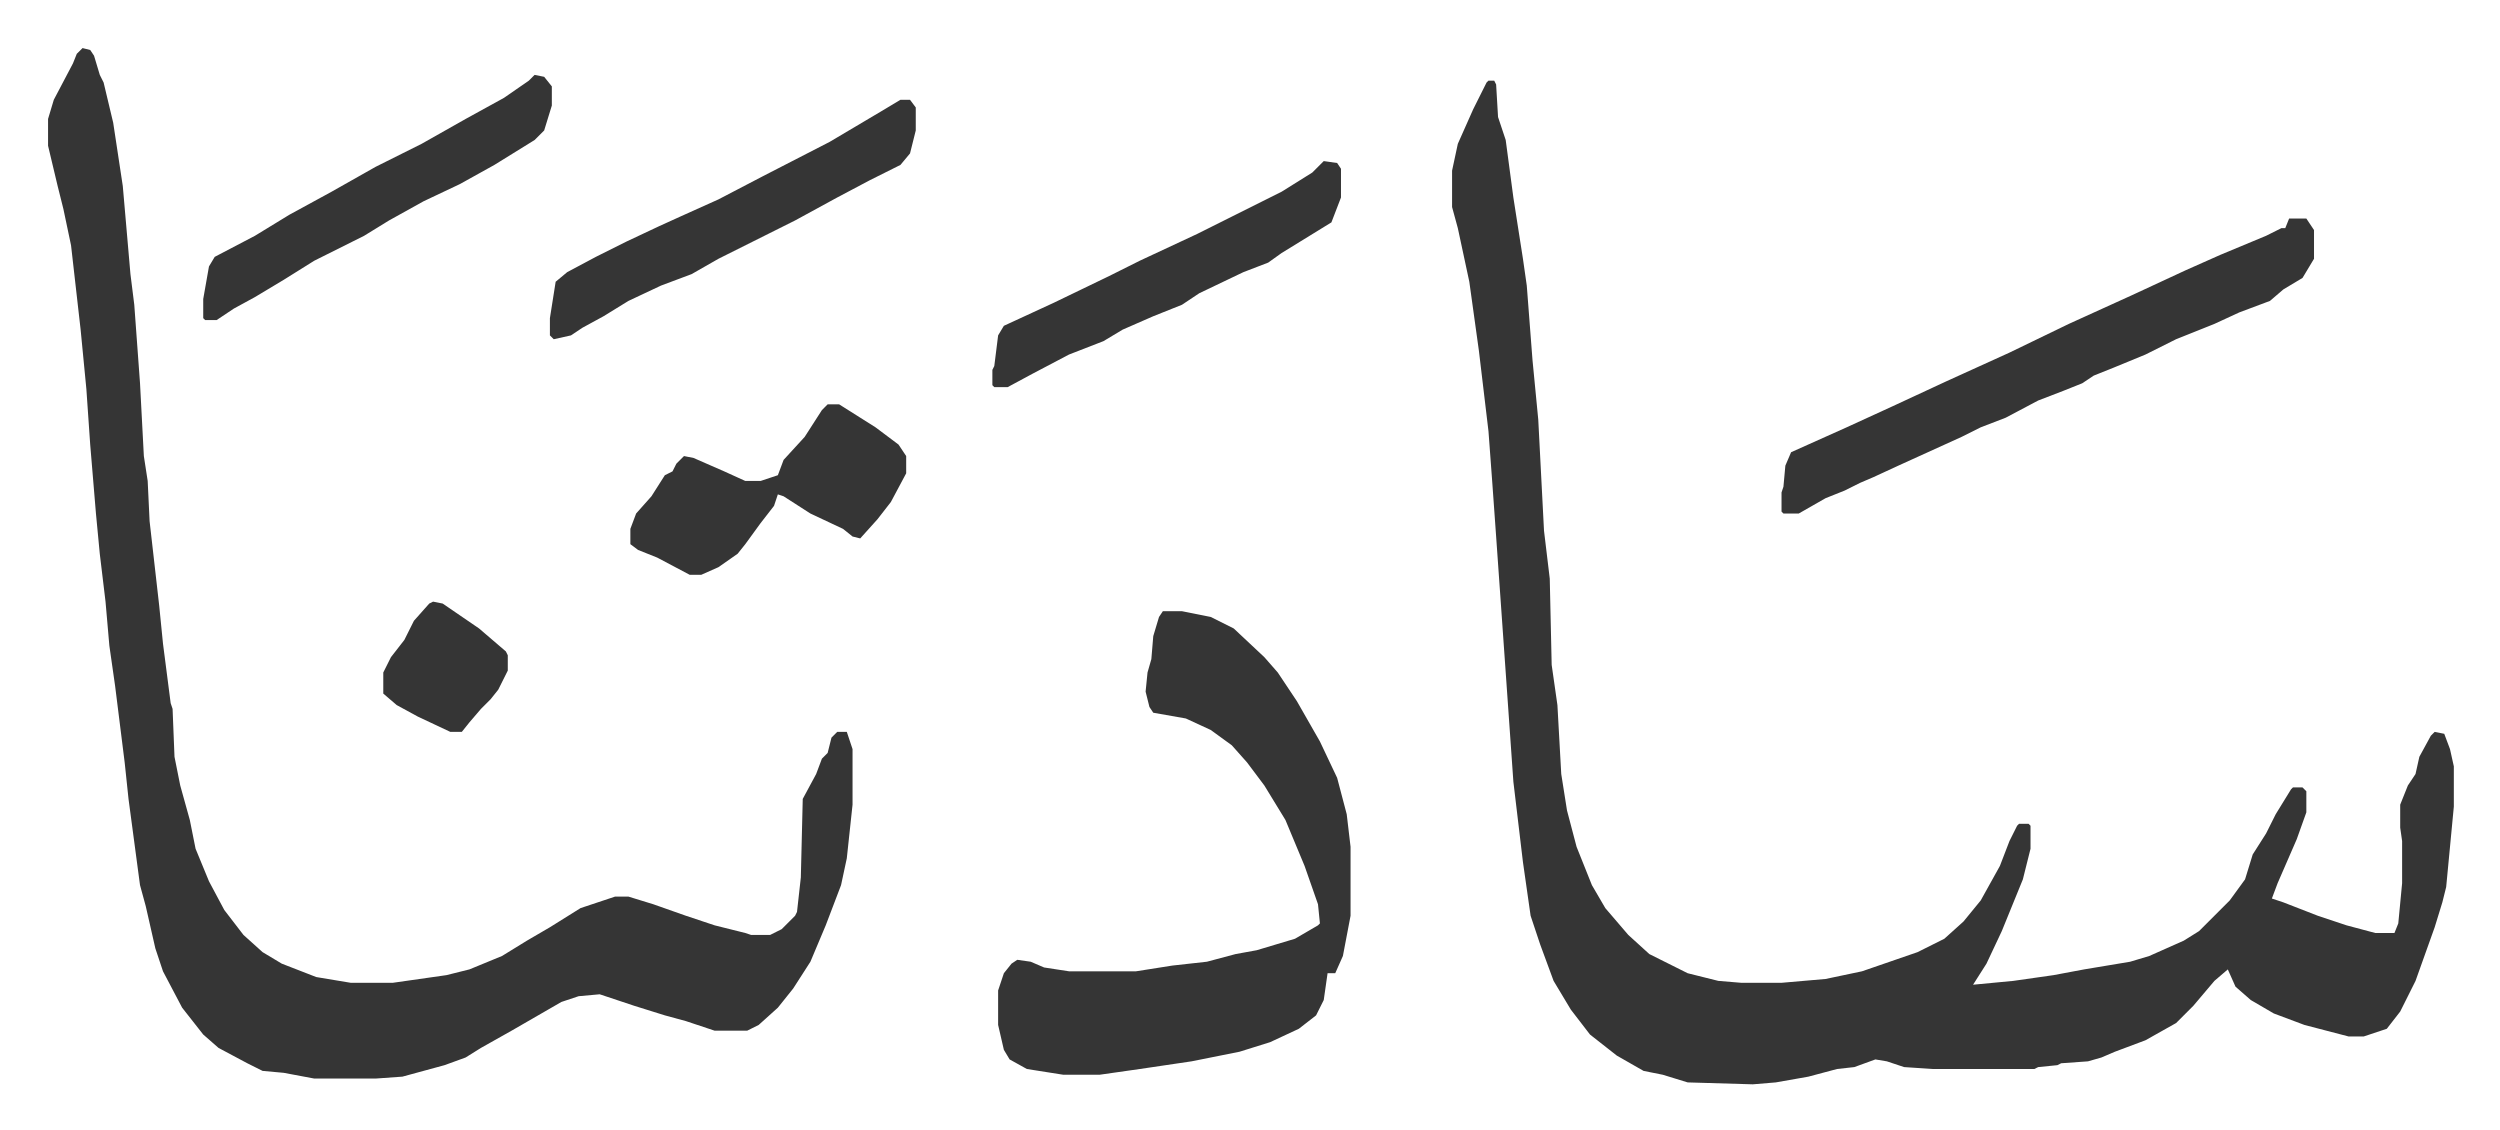 <svg xmlns="http://www.w3.org/2000/svg" role="img" viewBox="-25.10 395.90 1305.20 590.20"><path fill="#353535" id="rule_normal" d="M752 438h3l1 2 1 17 4 12 4 30 5 32 2 14 3 39 3 31 3 58 3 25 1 45 3 21 2 36 3 19 5 19 8 20 7 12 12 14 11 10 20 10 16 4 12 1h21l23-2 19-4 29-10 14-7 10-9 9-11 10-18 5-13 4-8 1-1h5l1 1v12l-4 16-11 27-8 17-7 11 21-2 21-3 16-3 24-4 10-3 18-8 8-5 16-16 8-11 4-13 7-11 5-10 8-13 1-1h5l2 2v11l-5 14-10 23-3 8 6 2 18 7 15 5 15 4h10l2-5 2-21v-22l-1-7v-12l4-10 4-6 2-9 6-11 2-2 5 1 3 8 2 9v21l-4 42-2 8-4 13-10 28-8 16-7 9-9 3-3 1h-8l-23-6-16-6-12-7-8-7-4-9-7 6-11 13-9 9-16 9-16 6-7 3-7 2-14 1-2 1-10 1-2 1h-53l-15-1-9-3-6-1-11 4-9 1-15 4-17 3-12 1-34-1-13-4-10-2-14-8-14-11-10-13-9-15-7-19-5-15-4-28-5-42-4-57-5-71-2-28-2-27-5-42-5-36-6-28-3-11v-19l3-14 8-18 7-14zM18 421l4 1 2 3 3 10 2 4 5 21 5 33 4 46 2 16 3 41 2 38 2 13 1 21 5 44 2 20 4 31 1 3 1 25 3 15 5 18 3 15 7 17 8 15 10 13 10 9 10 6 18 7 18 3h22l28-4 12-3 17-7 13-8 12-7 16-10 9-3 9-3h7l13 4 17 6 15 5 16 4 3 1h10l6-3 7-7 1-2 2-18 1-41 7-13 3-8 3-3 2-8 3-3h5l3 9v29l-3 28-3 14-8 21-8 19-9 14-8 10-10 9-6 3h-17l-15-5-11-3-16-5-18-6-11 1-9 3-26 15-16 9-8 5-11 4-22 6-14 1h-32l-16-3-11-1-8-4-15-8-8-7-11-14-10-19-4-12-5-22-3-11-6-45-2-19-5-40-3-21-2-23-3-25-2-21-3-36-2-29-3-31-5-44-4-19-3-12-5-21v-14l3-10 10-19 2-5zm564 294h10l15 3 12 6 16 15 7 8 10 15 12 21 9 19 5 19 2 17v36l-4 21-4 9h-4l-2 14-4 8-9 7-15 7-16 5-15 3-10 2-27 4-21 3h-19l-19-3-9-5-3-5-3-13v-18l3-9 4-5 3-2 7 1 7 3 13 2h35l19-3 18-2 15-4 11-2 20-6 12-7 1-1-1-10-7-20-10-24-11-18-9-12-8-9-11-8-13-6-17-3-2-3-2-8 1-10 2-7 1-12 3-10z"/><path fill="#353535" id="rule_normal" d="M1170 510h9l4 6v15l-6 10-10 6-7 6-16 6-13 6-20 8-16 8-17 7-10 4-6 4-10 4-13 5-17 9-13 5-10 5-33 15-13 6-7 3-8 4-10 4-14 8h-8l-1-1v-10l1-3 1-11 3-7 29-13 24-11 28-13 33-15 31-15 33-15 28-13 18-8 24-10 8-4h2zm-763 97h6l19 12 12 9 4 6v9l-8 15-7 9-9 10-4-1-5-4-17-8-14-9-3-1-2 6-7 9-8 11-4 5-10 7-9 4h-6l-17-9-10-4-4-3v-8l3-8 8-9 7-11 4-2 2-4 4-4 5 1 16 7 11 5h8l9-3 3-8 11-12 9-14zm38-159h5l3 4v12l-3 12-5 6-16 8-17 9-22 12-40 20-14 8-16 6-17 8-13 8-11 6-6 4-9 2-2-2v-9l3-19 6-5 15-8 16-8 17-8 11-5 20-9 23-12 35-18 27-16zm221 32l7 1 2 3v15l-5 13-13 8-13 8-7 5-13 5-23 11-9 6-15 6-16 7-10 6-18 7-19 10-13 7h-7l-1-1v-8l1-2 2-16 3-5 26-12 29-14 16-8 30-14 16-8 28-14 16-10zm-412-45l5 1 4 5v10l-4 13-5 5-21 13-18 10-19 9-18 10-13 8-26 13-16 10-15 9-11 6-9 6h-6l-1-1v-10l3-17 3-5 21-11 18-11 22-12 23-13 24-12 23-13 20-11 13-9zm-53 275l5 1 19 13 14 12 1 2v8l-5 10-4 5-5 5-6 7-4 5h-6l-17-8-11-6-7-6v-11l4-8 7-9 5-10 8-9z"/></svg>
